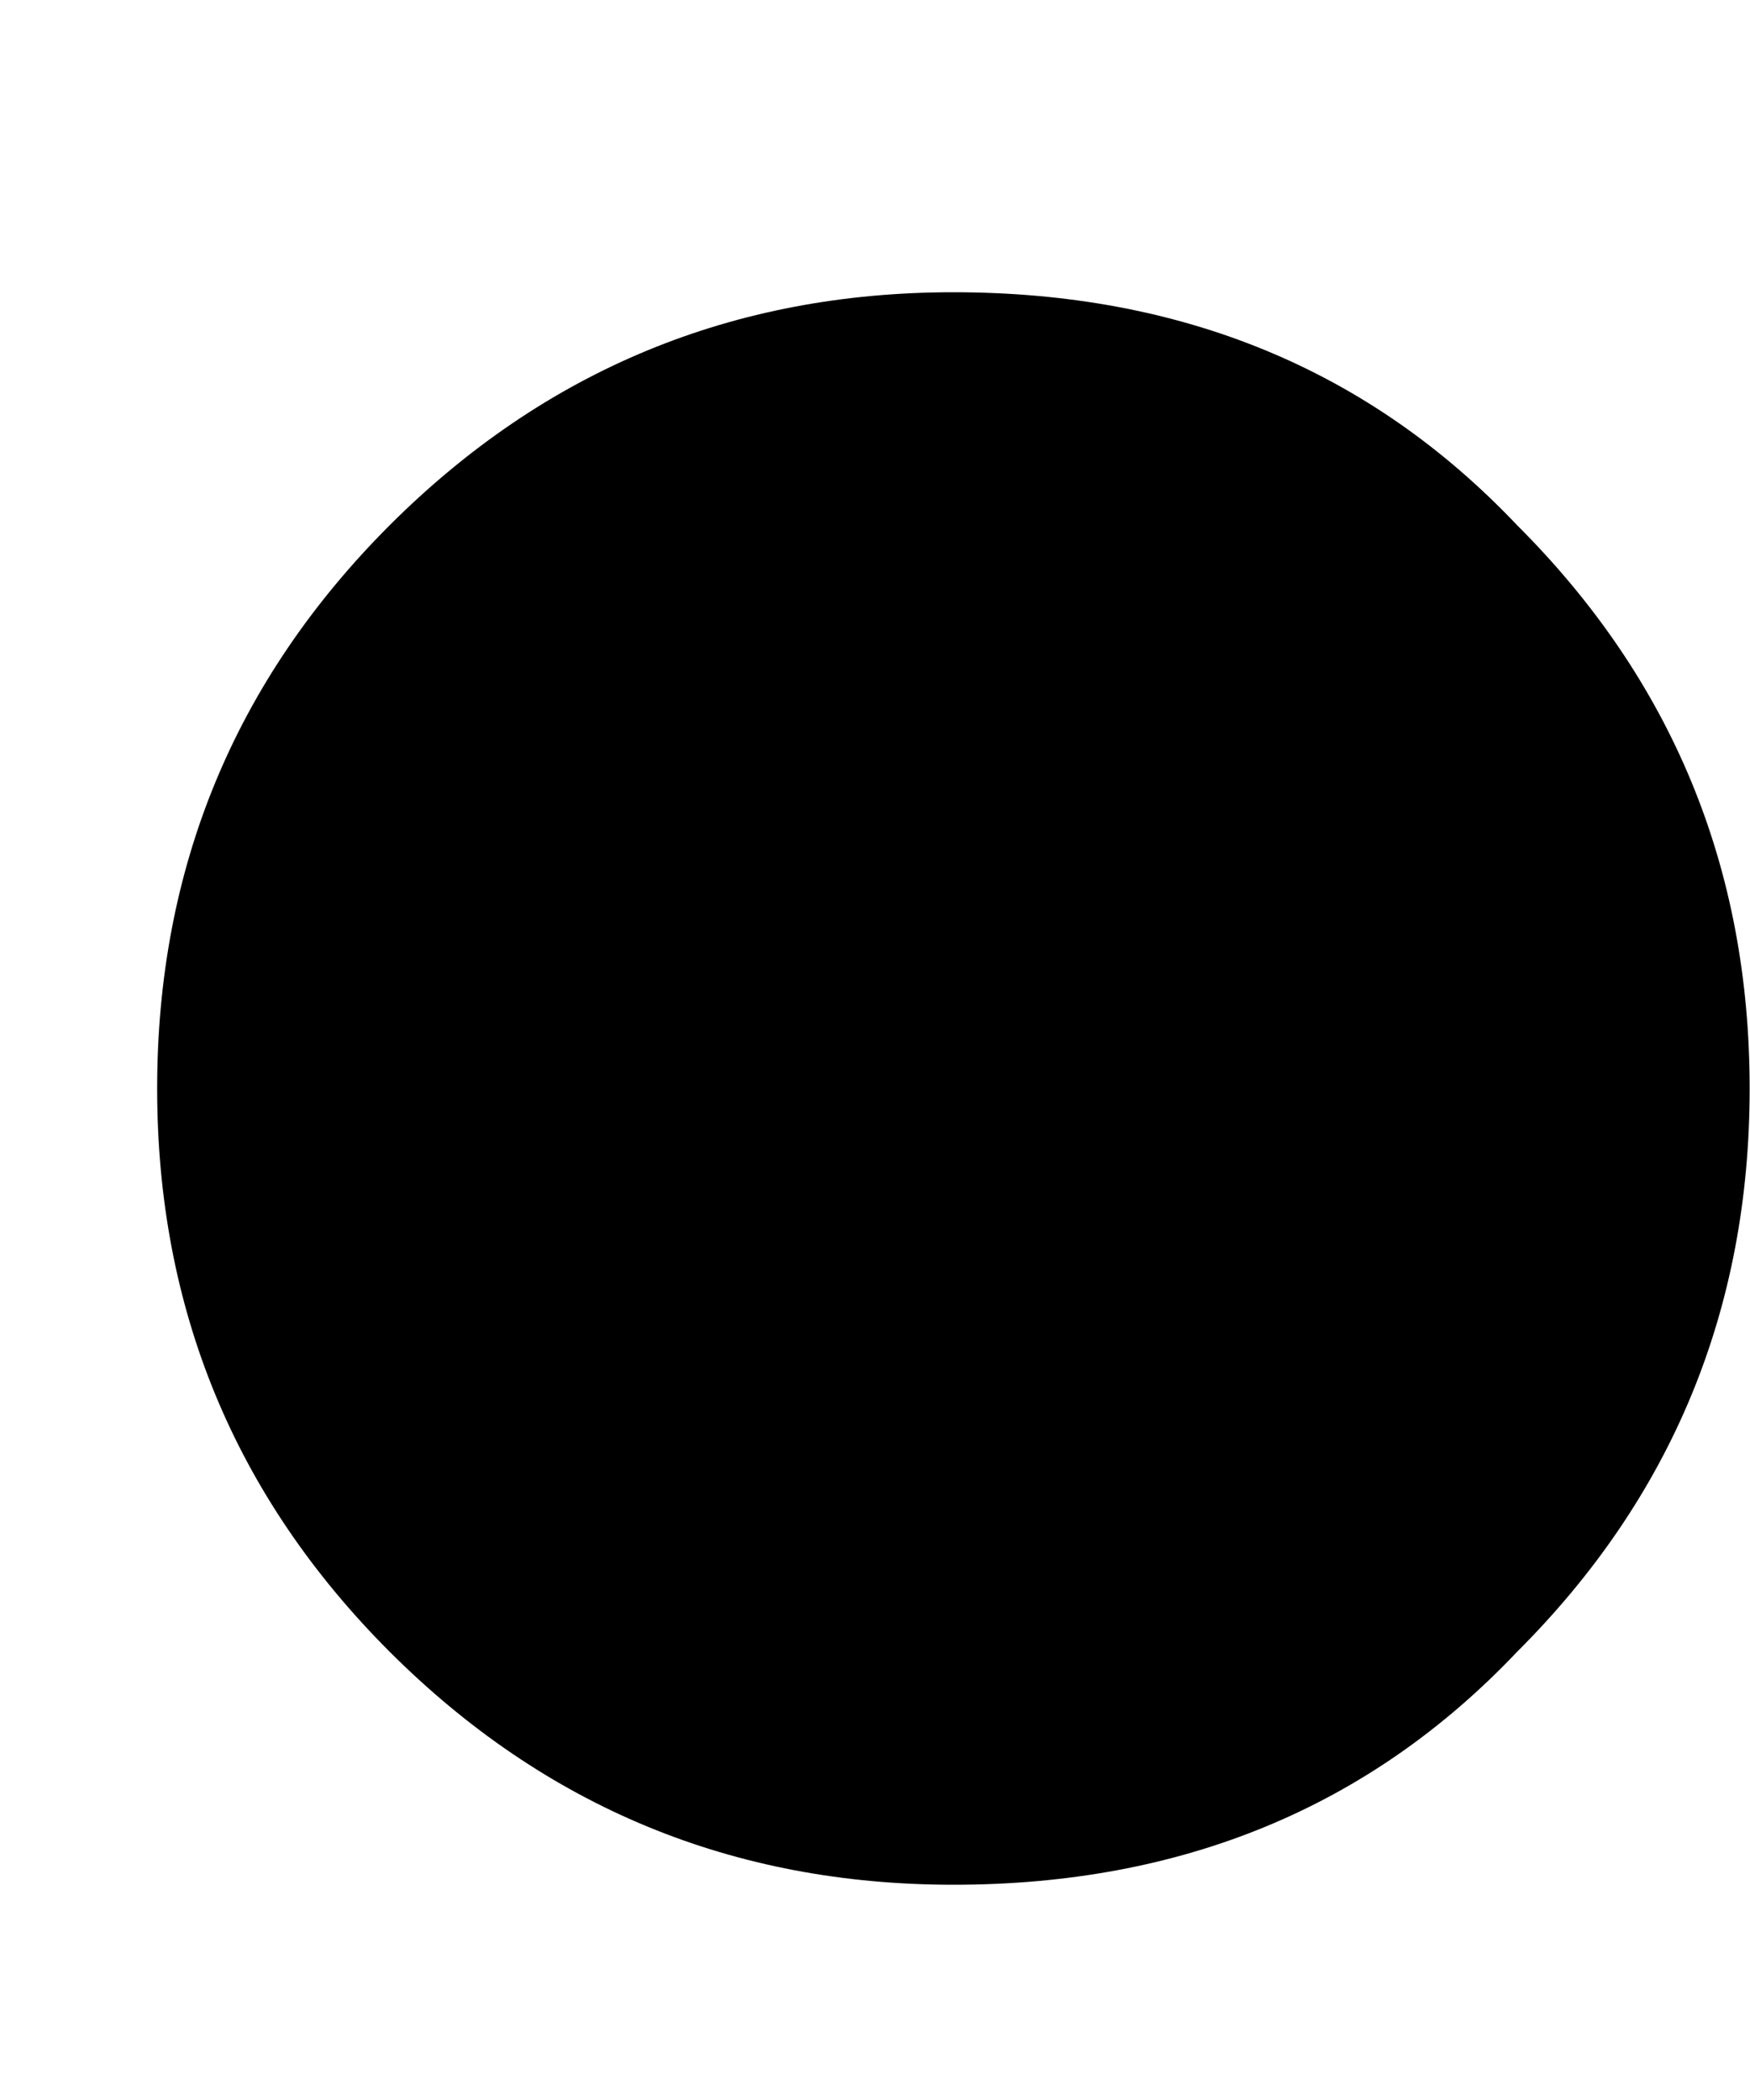 <svg width="5" height="6" viewBox="0 0 5 6" fill="none" xmlns="http://www.w3.org/2000/svg">
<path d="M2.724 5.385C2.094 5.385 1.558 5.163 1.114 4.72C0.671 4.277 0.449 3.74 0.449 3.11C0.449 2.48 0.671 1.943 1.114 1.5C1.558 1.057 2.094 0.835 2.724 0.835C3.378 0.835 3.914 1.057 4.334 1.5C4.778 1.943 4.999 2.48 4.999 3.11C4.999 3.74 4.778 4.277 4.334 4.72C3.914 5.163 3.378 5.385 2.724 5.385Z" fill="black"/>
</svg>
